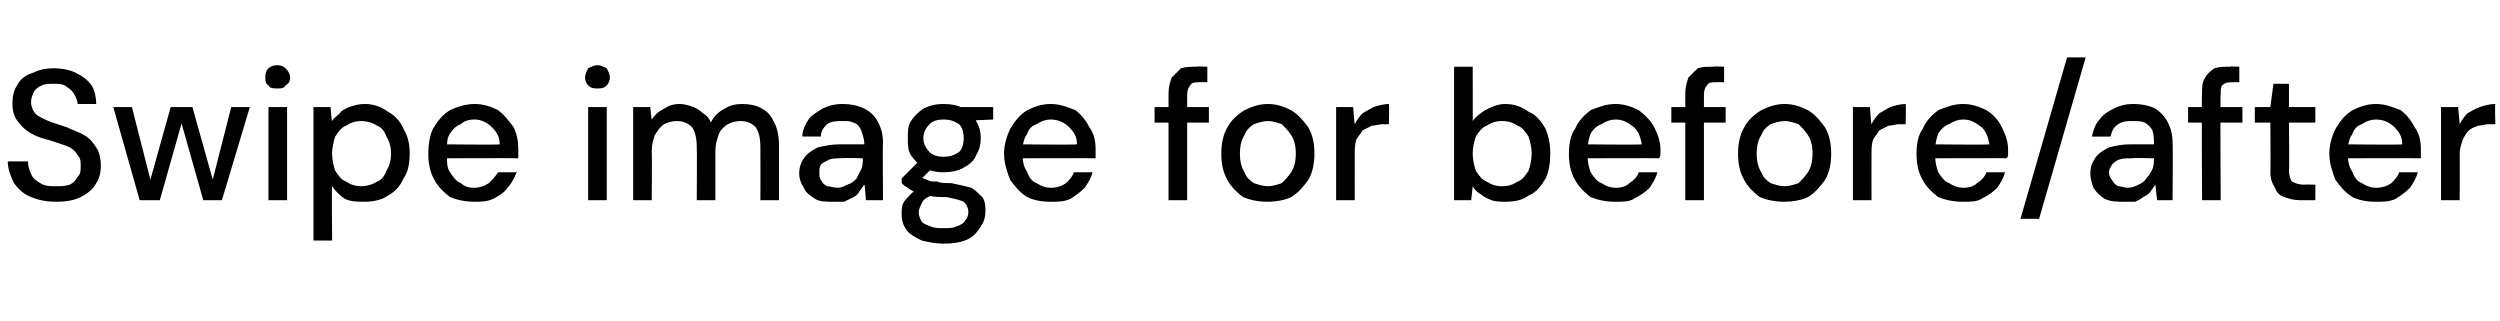 <?xml version="1.0" standalone="no"?><!DOCTYPE svg PUBLIC "-//W3C//DTD SVG 1.1//EN" "http://www.w3.org/Graphics/SVG/1.1/DTD/svg11.dtd"><svg xmlns="http://www.w3.org/2000/svg" version="1.1" width="161.1px" height="20.7px" viewBox="0 -1 161.1 20.7" style="top:-1px"><desc>Swipe image for before/after</desc><defs/><g id="Polygon31924"><path d="m3.6 12c-.6 0-1.1-.1-1.6-.3c-.5-.2-.8-.5-1.1-.9c-.2-.4-.4-.9-.4-1.4c0 0 1.3 0 1.3 0c0 .3.1.6.2.8c.1.3.4.5.6.6c.3.2.6.2 1 .2c.3 0 .6 0 .9-.1c.2-.1.4-.3.5-.5c.2-.2.2-.4.2-.7c0-.3 0-.5-.2-.7c-.1-.2-.3-.4-.5-.5c-.2-.1-.5-.2-.8-.3c-.3-.1-.6-.2-1-.3c-.6-.2-1.1-.5-1.4-.9c-.3-.3-.5-.7-.5-1.3c0-.5.1-.9.3-1.2c.2-.4.6-.7 1-.8c.4-.2.8-.3 1.4-.3c.5 0 1 .1 1.4.3c.4.2.7.4 1 .8c.2.3.3.8.3 1.2c0 0-1.2 0-1.2 0c0-.2-.1-.4-.2-.6c-.1-.2-.3-.4-.5-.5c-.2-.2-.5-.2-.8-.2c-.3 0-.6 0-.8.1c-.2.1-.4.2-.5.4c-.1.2-.2.4-.2.7c0 .2.1.5.2.6c.1.2.3.3.5.4c.2.1.4.2.7.3c.3.1.6.2.9.3c.4.2.8.3 1.1.5c.4.2.6.5.8.8c.2.3.3.7.3 1.2c0 .4-.1.8-.3 1.1c-.2.4-.6.7-1 .9c-.4.2-.9.3-1.6.3zm5.4-.1l-1.7-6l1.2 0l1.3 5.1l-.2-.1l1.4-5l1.4 0l1.4 5l-.2.1l1.3-5.1l1.2 0l-1.8 6l-1.2 0l-1.5-5.3l.2 0l-1.5 5.3l-1.3 0zm8.3 0l0-6l1.2 0l0 6l-1.2 0zm.6-7.2c-.3 0-.5 0-.6-.2c-.2-.1-.2-.3-.2-.5c0-.2 0-.4.2-.6c.1-.1.3-.2.6-.2c.2 0 .4.1.5.2c.2.2.3.4.3.6c0 .2-.1.4-.3.5c-.1.2-.3.2-.5.2zm2.3 9.8l0-8.6l1.1 0c0 0 .07.93.1.9c.1-.2.3-.3.5-.5c.1-.2.4-.3.6-.4c.3-.1.6-.2 1-.2c.6 0 1.1.2 1.5.5c.4.2.8.6 1 1.1c.3.5.4 1 .4 1.6c0 .6-.1 1.2-.4 1.6c-.2.5-.6.9-1 1.1c-.4.3-1 .4-1.5.4c-.5 0-.9 0-1.3-.2c-.3-.2-.6-.5-.8-.8c-.03-.02 0 3.5 0 3.5l-1.2 0zm3.1-3.5c.3 0 .7-.1 1-.3c.3-.1.5-.4.6-.7c.2-.3.3-.7.3-1.1c0-.4-.1-.8-.3-1.1c-.1-.3-.3-.6-.6-.7c-.3-.2-.7-.3-1-.3c-.4 0-.7.1-1 .3c-.3.1-.5.4-.7.7c-.1.3-.2.7-.2 1.1c0 .4.1.8.2 1.1c.2.3.4.6.7.7c.3.2.6.3 1 .3zm7.3 1c-.6 0-1.1-.1-1.6-.3c-.4-.3-.8-.7-1-1.1c-.3-.5-.4-1.1-.4-1.7c0-.6.1-1.2.3-1.6c.3-.5.6-.9 1.1-1.2c.4-.2 1-.4 1.6-.4c.6 0 1.1.2 1.5.4c.4.3.7.7 1 1.1c.2.4.3.9.3 1.4c0 .1 0 .2 0 .3c0 .1 0 .2 0 .3c.01-.02-4.9 0-4.9 0l0-.9c0 0 3.72.04 3.7 0c0-.5-.2-.8-.5-1.1c-.3-.3-.7-.5-1.1-.5c-.4 0-.7.1-.9.3c-.3.1-.5.3-.7.6c-.2.3-.2.6-.2 1.1c0 0 0 .3 0 .3c0 .5 0 .8.2 1.1c.2.3.4.6.7.7c.2.2.5.3.8.3c.4 0 .7-.1 1-.3c.2-.2.4-.4.6-.7c0 0 1.2 0 1.2 0c-.2.4-.3.7-.6 1c-.2.3-.5.5-.9.7c-.4.2-.8.2-1.2.2zm7.3-.1l0-6l1.2 0l0 6l-1.2 0zm.6-7.2c-.2 0-.4 0-.6-.2c-.1-.1-.2-.3-.2-.5c0-.2.1-.4.2-.6c.2-.1.4-.2.6-.2c.2 0 .4.1.6.2c.1.2.2.4.2.6c0 .2-.1.4-.2.5c-.2.2-.4.2-.6.2zm2.3 7.2l0-6l1.1 0c0 0 .09.84.1.8c.2-.3.4-.5.8-.7c.3-.2.6-.3 1-.3c.3 0 .6.1.9.2c.2.1.4.2.6.4c.2.1.4.3.5.6c.2-.4.5-.7.9-.9c.3-.2.7-.3 1.1-.3c.5 0 1 .1 1.3.3c.4.2.6.5.8.9c.2.4.3.9.3 1.5c0-.01 0 3.5 0 3.5l-1.2 0c0 0 .01-3.39 0-3.4c0-.6-.1-1-.3-1.3c-.3-.3-.6-.4-1-.4c-.3 0-.6.1-.8.2c-.3.2-.5.4-.6.7c-.1.3-.2.6-.2 1c0 .05 0 3.2 0 3.2l-1.2 0c0 0 .02-3.39 0-3.4c0-.6-.1-1-.3-1.3c-.3-.3-.6-.4-1-.4c-.3 0-.6.1-.8.2c-.3.2-.4.4-.6.7c-.1.3-.2.6-.2 1c.02.05 0 3.2 0 3.2l-1.2 0zm12.9.1c-.5 0-.9 0-1.2-.2c-.3-.2-.6-.4-.7-.7c-.2-.3-.3-.6-.3-.9c0-.4.1-.7.3-1c.2-.3.5-.5.9-.7c.4-.1.9-.2 1.4-.2c0 0 1.6 0 1.6 0c0-.3-.1-.6-.2-.9c-.1-.2-.2-.4-.5-.5c-.2-.1-.4-.1-.7-.1c-.4 0-.7 0-1 .2c-.2.2-.4.4-.4.8c0 0-1.2 0-1.2 0c0-.4.2-.8.4-1.1c.2-.3.6-.5.9-.7c.4-.2.8-.3 1.3-.3c.5 0 1 .1 1.4.3c.4.2.7.5.9.9c.2.4.3.8.3 1.3c-.03 0 0 3.7 0 3.7l-1.1 0c0 0-.07-1.02-.1-1c-.1.1-.2.3-.3.4c-.1.2-.2.3-.4.4c-.2.1-.4.2-.6.3c-.2 0-.4 0-.7 0zm.3-.9c.2 0 .4-.1.6-.2c.3-.1.4-.2.6-.4c.1-.2.2-.4.3-.6c.1-.2.1-.5.1-.7c.04-.02 0 0 0 0c0 0-1.38-.04-1.4 0c-.3 0-.6 0-.8.1c-.2.1-.4.2-.5.3c-.1.2-.1.3-.1.5c0 .2 0 .4.1.5c.1.2.2.3.4.4c.2 0 .4.1.7.1zm6.8 3.6c-.5 0-1-.1-1.4-.2c-.4-.2-.8-.4-1-.7c-.2-.3-.3-.6-.3-1c0-.2 0-.5.1-.7c.1-.2.3-.4.5-.6c.2-.2.5-.4.8-.5c0 0 .7.5.7.5c-.4.2-.7.3-.8.6c-.1.2-.2.4-.2.6c0 .2.1.4.2.6c.1.1.3.2.6.3c.2.1.5.1.8.1c.4 0 .6 0 .8-.1c.3-.1.5-.2.6-.4c.1-.1.2-.3.2-.5c0-.3-.1-.5-.3-.7c-.2-.1-.6-.2-1.1-.3c-.4 0-.8 0-1.2-.1c-.3-.1-.5-.1-.8-.2c-.2-.1-.4-.2-.5-.3c-.2-.1-.3-.2-.4-.3c.02.02 0-.3 0-.3l1.2-1.2l1 .3l-1.3 1.3c0 0 .23-.57.2-.6c.1.1.2.1.3.2c.1 0 .2.1.3.1c.1.1.3.1.6.1c.2.1.5.1.9.1c.5.1.9.2 1.3.3c.3.2.5.4.7.6c.2.3.2.6.2.9c0 .4-.1.7-.3 1c-.2.3-.4.6-.8.8c-.4.2-.9.3-1.6.3zm0-4.6c-.5 0-.9-.1-1.3-.3c-.3-.2-.6-.5-.8-.8c-.2-.3-.2-.7-.2-1.1c0-.4 0-.8.2-1.1c.2-.3.5-.6.8-.8c.4-.2.8-.3 1.3-.3c.5 0 1 .1 1.3.3c.4.2.7.5.8.8c.2.3.3.7.3 1.1c0 .4-.1.8-.3 1.1c-.1.3-.4.6-.8.8c-.3.2-.8.3-1.3.3zm0-1c.4 0 .7-.1 1-.3c.2-.2.3-.5.3-.9c0-.4-.1-.7-.3-.9c-.3-.2-.6-.3-1-.3c-.4 0-.7.1-.9.3c-.2.2-.4.5-.4.9c0 .4.2.7.4.9c.2.2.5.3.9.3zm1-2.3l-.3-.9l2.5 0l0 .8l-2.2.1zm5.9 5.2c-.6 0-1.1-.1-1.5-.3c-.5-.3-.8-.7-1.1-1.1c-.2-.5-.4-1.1-.4-1.7c0-.6.2-1.2.4-1.6c.3-.5.6-.9 1.1-1.2c.4-.2.9-.4 1.5-.4c.6 0 1.1.2 1.6.4c.4.3.7.7.9 1.1c.3.4.4.9.4 1.4c0 .1 0 .2 0 .3c0 .1 0 .2 0 .3c-.03-.02-5 0-5 0l0-.9c0 0 3.78.04 3.8 0c0-.5-.2-.8-.5-1.1c-.3-.3-.7-.5-1.2-.5c-.3 0-.6.1-.9.3c-.3.1-.5.3-.6.6c-.2.3-.3.6-.3 1.1c0 0 0 .3 0 .3c0 .5.1.8.3 1.1c.1.3.3.6.6.7c.3.2.6.3.9.3c.4 0 .7-.1 1-.3c.2-.2.4-.4.5-.7c0 0 1.2 0 1.2 0c-.1.4-.3.7-.5 1c-.3.3-.6.5-.9.7c-.4.2-.8.2-1.3.2zm7.6-.1c0 0 0-6.86 0-6.9c0-.4.1-.7.2-1c.2-.2.4-.4.6-.6c.3-.1.6-.1 1-.1c.02-.04.7 0 .7 0l0 1c0 0-.5-.02-.5 0c-.3 0-.5 0-.6.2c-.1.1-.2.3-.2.6c0-.04 0 6.8 0 6.8l-1.2 0zm-.9-5l0-1l3.5 0l0 1l-3.5 0zm7.3 5.1c-.6 0-1.1-.1-1.6-.3c-.4-.3-.8-.7-1-1.1c-.3-.5-.4-1.1-.4-1.7c0-.6.1-1.2.4-1.7c.2-.4.6-.8 1.1-1.1c.4-.2.9-.4 1.5-.4c.6 0 1.1.2 1.5.4c.5.3.8.7 1.1 1.1c.3.5.4 1.1.4 1.7c0 .6-.1 1.2-.4 1.7c-.3.4-.6.8-1.1 1.1c-.4.2-1 .3-1.5.3zm0-1c.3 0 .6-.1.9-.2c.2-.2.4-.4.6-.7c.2-.3.3-.7.3-1.2c0-.5-.1-.9-.3-1.2c-.2-.3-.4-.5-.6-.7c-.3-.1-.6-.2-.9-.2c-.3 0-.6.1-.9.2c-.3.2-.5.4-.6.7c-.2.3-.3.7-.3 1.2c0 .5.1.9.3 1.2c.1.3.3.5.6.7c.3.1.6.2.9.2zm4.4.9l0-6l1.1 0c0 0 .08 1.13.1 1.1c.1-.2.3-.5.5-.7c.2-.1.5-.3.7-.4c.3-.1.7-.2 1-.2c.03.05 0 1.3 0 1.3c0 0-.35.02-.4 0c-.2 0-.5.1-.7.1c-.2.1-.4.2-.6.3c-.1.2-.3.4-.4.6c-.1.3-.1.6-.1.9c-.01.04 0 3 0 3l-1.2 0zm10.9.1c-.3 0-.6 0-.9-.1c-.2-.1-.5-.2-.7-.4c-.2-.1-.4-.3-.5-.5c.01-.02-.1.9-.1.9l-1.1 0l0-8.6l1.2 0c0 0 .01 3.54 0 3.5c.2-.3.5-.5.8-.7c.4-.2.8-.4 1.3-.4c.6 0 1.1.2 1.5.5c.5.2.8.6 1.1 1.1c.2.5.3 1 .3 1.6c0 .6-.1 1.2-.3 1.6c-.3.5-.6.9-1.1 1.1c-.4.3-.9.4-1.5.4zm-.2-1c.4 0 .7-.1 1-.3c.3-.1.5-.4.7-.7c.1-.3.2-.7.2-1.1c0-.4-.1-.8-.2-1.1c-.2-.3-.4-.6-.7-.7c-.3-.2-.6-.3-1-.3c-.4 0-.7.1-1 .3c-.3.1-.5.4-.7.7c-.1.3-.2.7-.2 1.1c0 .4.1.8.2 1.1c.2.3.4.6.7.7c.3.2.6.3 1 .3zm7.3 1c-.6 0-1.1-.1-1.6-.3c-.4-.3-.8-.7-1-1.1c-.3-.5-.4-1.1-.4-1.7c0-.6.1-1.2.4-1.6c.2-.5.6-.9 1-1.2c.5-.2 1-.4 1.6-.4c.6 0 1.1.2 1.5.4c.4.3.8.7 1 1.1c.2.4.4.9.4 1.4c0 .1 0 .2 0 .3c0 .1 0 .2-.1.3c.04-.02-4.9 0-4.9 0l0-.9c0 0 3.76.04 3.8 0c-.1-.5-.2-.8-.5-1.1c-.4-.3-.7-.5-1.2-.5c-.3 0-.6.1-.9.3c-.3.1-.5.3-.7.6c-.1.3-.2.6-.2 1.1c0 0 0 .3 0 .3c0 .5.1.8.2 1.1c.2.3.4.6.7.7c.3.2.6.3.9.3c.4 0 .7-.1.9-.3c.3-.2.5-.4.6-.7c0 0 1.2 0 1.2 0c-.1.4-.3.7-.5 1c-.3.3-.6.5-1 .7c-.3.2-.7.2-1.2.2zm4.5-.1c0 0 0-6.86 0-6.9c0-.4.1-.7.2-1c.2-.2.4-.4.6-.6c.3-.1.6-.1 1-.1c.02-.04.7 0 .7 0l0 1c0 0-.5-.02-.5 0c-.3 0-.5 0-.6.2c-.1.1-.2.3-.2.6c0-.04 0 6.8 0 6.8l-1.2 0zm-.9-5l0-1l3.5 0l0 1l-3.5 0zm7.3 5.1c-.6 0-1.1-.1-1.6-.3c-.4-.3-.8-.7-1-1.1c-.3-.5-.4-1.1-.4-1.7c0-.6.1-1.2.4-1.7c.2-.4.6-.8 1.1-1.1c.4-.2.9-.4 1.5-.4c.6 0 1.1.2 1.5.4c.5.3.8.7 1.1 1.1c.3.5.4 1.1.4 1.7c0 .6-.1 1.2-.4 1.7c-.3.4-.6.8-1.1 1.1c-.4.2-1 .3-1.5.3zm0-1c.3 0 .6-.1.9-.2c.2-.2.4-.4.6-.7c.2-.3.3-.7.3-1.2c0-.5-.1-.9-.3-1.2c-.2-.3-.4-.5-.6-.7c-.3-.1-.6-.2-.9-.2c-.3 0-.6.1-.9.2c-.3.2-.5.4-.6.7c-.2.3-.3.7-.3 1.2c0 .5.1.9.3 1.2c.1.3.3.5.6.7c.3.1.6.2.9.2zm4.4.9l0-6l1.1 0c0 0 .07 1.13.1 1.1c.1-.2.3-.5.5-.7c.2-.1.5-.3.7-.4c.3-.1.7-.2 1-.2c.03.05 0 1.3 0 1.3c0 0-.35.02-.4 0c-.2 0-.5.1-.7.1c-.2.1-.4.2-.6.3c-.1.2-.3.4-.4.6c-.1.3-.1.6-.1.9c-.01.04 0 3 0 3l-1.2 0zm7.1.1c-.6 0-1.1-.1-1.6-.3c-.4-.3-.8-.7-1-1.1c-.3-.5-.4-1.1-.4-1.7c0-.6.1-1.2.4-1.6c.2-.5.6-.9 1-1.2c.5-.2 1-.4 1.6-.4c.6 0 1.1.2 1.5.4c.5.3.8.7 1 1.1c.2.4.4.9.4 1.4c0 .1 0 .2 0 .3c0 .1 0 .2-.1.3c.05-.02-4.9 0-4.9 0l0-.9c0 0 3.76.04 3.8 0c-.1-.5-.2-.8-.5-1.1c-.4-.3-.7-.5-1.2-.5c-.3 0-.6.1-.9.3c-.3.1-.5.3-.7.6c-.1.3-.2.6-.2 1.1c0 0 0 .3 0 .3c0 .5.1.8.2 1.1c.2.3.4.6.7.7c.3.2.6.3.9.3c.4 0 .7-.1.9-.3c.3-.2.5-.4.6-.7c0 0 1.2 0 1.2 0c-.1.4-.3.7-.5 1c-.3.3-.6.5-1 .7c-.3.2-.7.2-1.2.2zm3.7 1.1l3-10.4l1.2 0l-3 10.4l-1.2 0zm6.7-1.1c-.5 0-.9 0-1.3-.2c-.3-.2-.5-.4-.7-.7c-.1-.3-.2-.6-.2-.9c0-.4.1-.7.3-1c.2-.3.5-.5.9-.7c.4-.1.8-.2 1.4-.2c0 0 1.5 0 1.5 0c0-.3 0-.6-.1-.9c-.1-.2-.3-.4-.5-.5c-.2-.1-.5-.1-.8-.1c-.3 0-.6 0-.9.2c-.3.2-.4.4-.5.8c0 0-1.2 0-1.2 0c.1-.4.2-.8.5-1.1c.2-.3.5-.5.9-.7c.4-.2.8-.3 1.2-.3c.6 0 1.1.1 1.5.3c.3.2.6.5.8.9c.2.4.3.8.3 1.3c.03 0 0 3.7 0 3.7l-1 0c0 0-.11-1.02-.1-1c-.1.1-.2.3-.3.4c-.1.2-.3.3-.5.4c-.1.1-.3.2-.5.3c-.2 0-.5 0-.7 0zm.2-.9c.3 0 .5-.1.7-.2c.2-.1.4-.2.5-.4c.2-.2.3-.4.4-.6c.1-.2.1-.5.1-.7c0-.02 0 0 0 0c0 0-1.43-.04-1.4 0c-.4 0-.6 0-.9.1c-.2.1-.3.2-.4.3c-.1.2-.2.3-.2.5c0 .2.1.4.2.5c.1.2.2.3.4.4c.2 0 .4.1.6.1zm4.8.8c0 0-.04-6.86 0-6.9c0-.4 0-.7.2-1c.1-.2.3-.4.6-.6c.3-.1.6-.1 1-.1c-.01-.04.6 0 .6 0l0 1c0 0-.43-.02-.4 0c-.3 0-.5 0-.7.2c-.1.1-.1.3-.1.6c-.04-.04 0 6.8 0 6.8l-1.2 0zm-.9-5l0-1l3.5 0l0 1l-3.5 0zm7.2 5c-.4 0-.7-.1-1-.2c-.3-.1-.5-.3-.6-.6c-.2-.3-.3-.6-.3-1.1c.03-.02 0-3.1 0-3.1l-1 0l0-1l1 0l.2-1.5l1 0l0 1.5l1.7 0l0 1l-1.7 0c0 0 .03 3.1 0 3.1c0 .3.1.6.2.7c.2.1.4.2.8.2c-.01-.02.7 0 .7 0l0 1c0 0-1.01 0-1 0zm4.9.1c-.6 0-1.1-.1-1.5-.3c-.5-.3-.8-.7-1.1-1.1c-.2-.5-.4-1.1-.4-1.7c0-.6.2-1.2.4-1.6c.3-.5.6-.9 1.1-1.2c.4-.2.9-.4 1.5-.4c.6 0 1.1.2 1.6.4c.4.3.7.7.9 1.1c.3.4.4.9.4 1.4c0 .1 0 .2 0 .3c0 .1 0 .2 0 .3c-.03-.02-5 0-5 0l0-.9c0 0 3.79.04 3.8 0c0-.5-.2-.8-.5-1.1c-.3-.3-.7-.5-1.2-.5c-.3 0-.6.1-.9.3c-.3.1-.5.3-.6.6c-.2.3-.3.6-.3 1.1c0 0 0 .3 0 .3c0 .5.1.8.3 1.1c.1.3.3.6.6.7c.3.2.6.3.9.3c.4 0 .7-.1 1-.3c.2-.2.4-.4.5-.7c0 0 1.2 0 1.2 0c-.1.4-.3.7-.5 1c-.3.3-.6.5-.9.7c-.4.2-.8.2-1.3.2zm4.2-.1l0-6l1.1 0c0 0 .11 1.13.1 1.1c.1-.2.3-.5.5-.7c.2-.1.5-.3.8-.4c.3-.1.6-.2 1-.2c-.04.05 0 1.3 0 1.3c0 0-.42.02-.4 0c-.3 0-.5.1-.7.1c-.3.1-.5.2-.6.3c-.2.2-.3.4-.4.6c-.1.3-.2.6-.2.9c.02.04 0 3 0 3l-1.2 0z" stroke="none" fill="#000"/></g></svg>